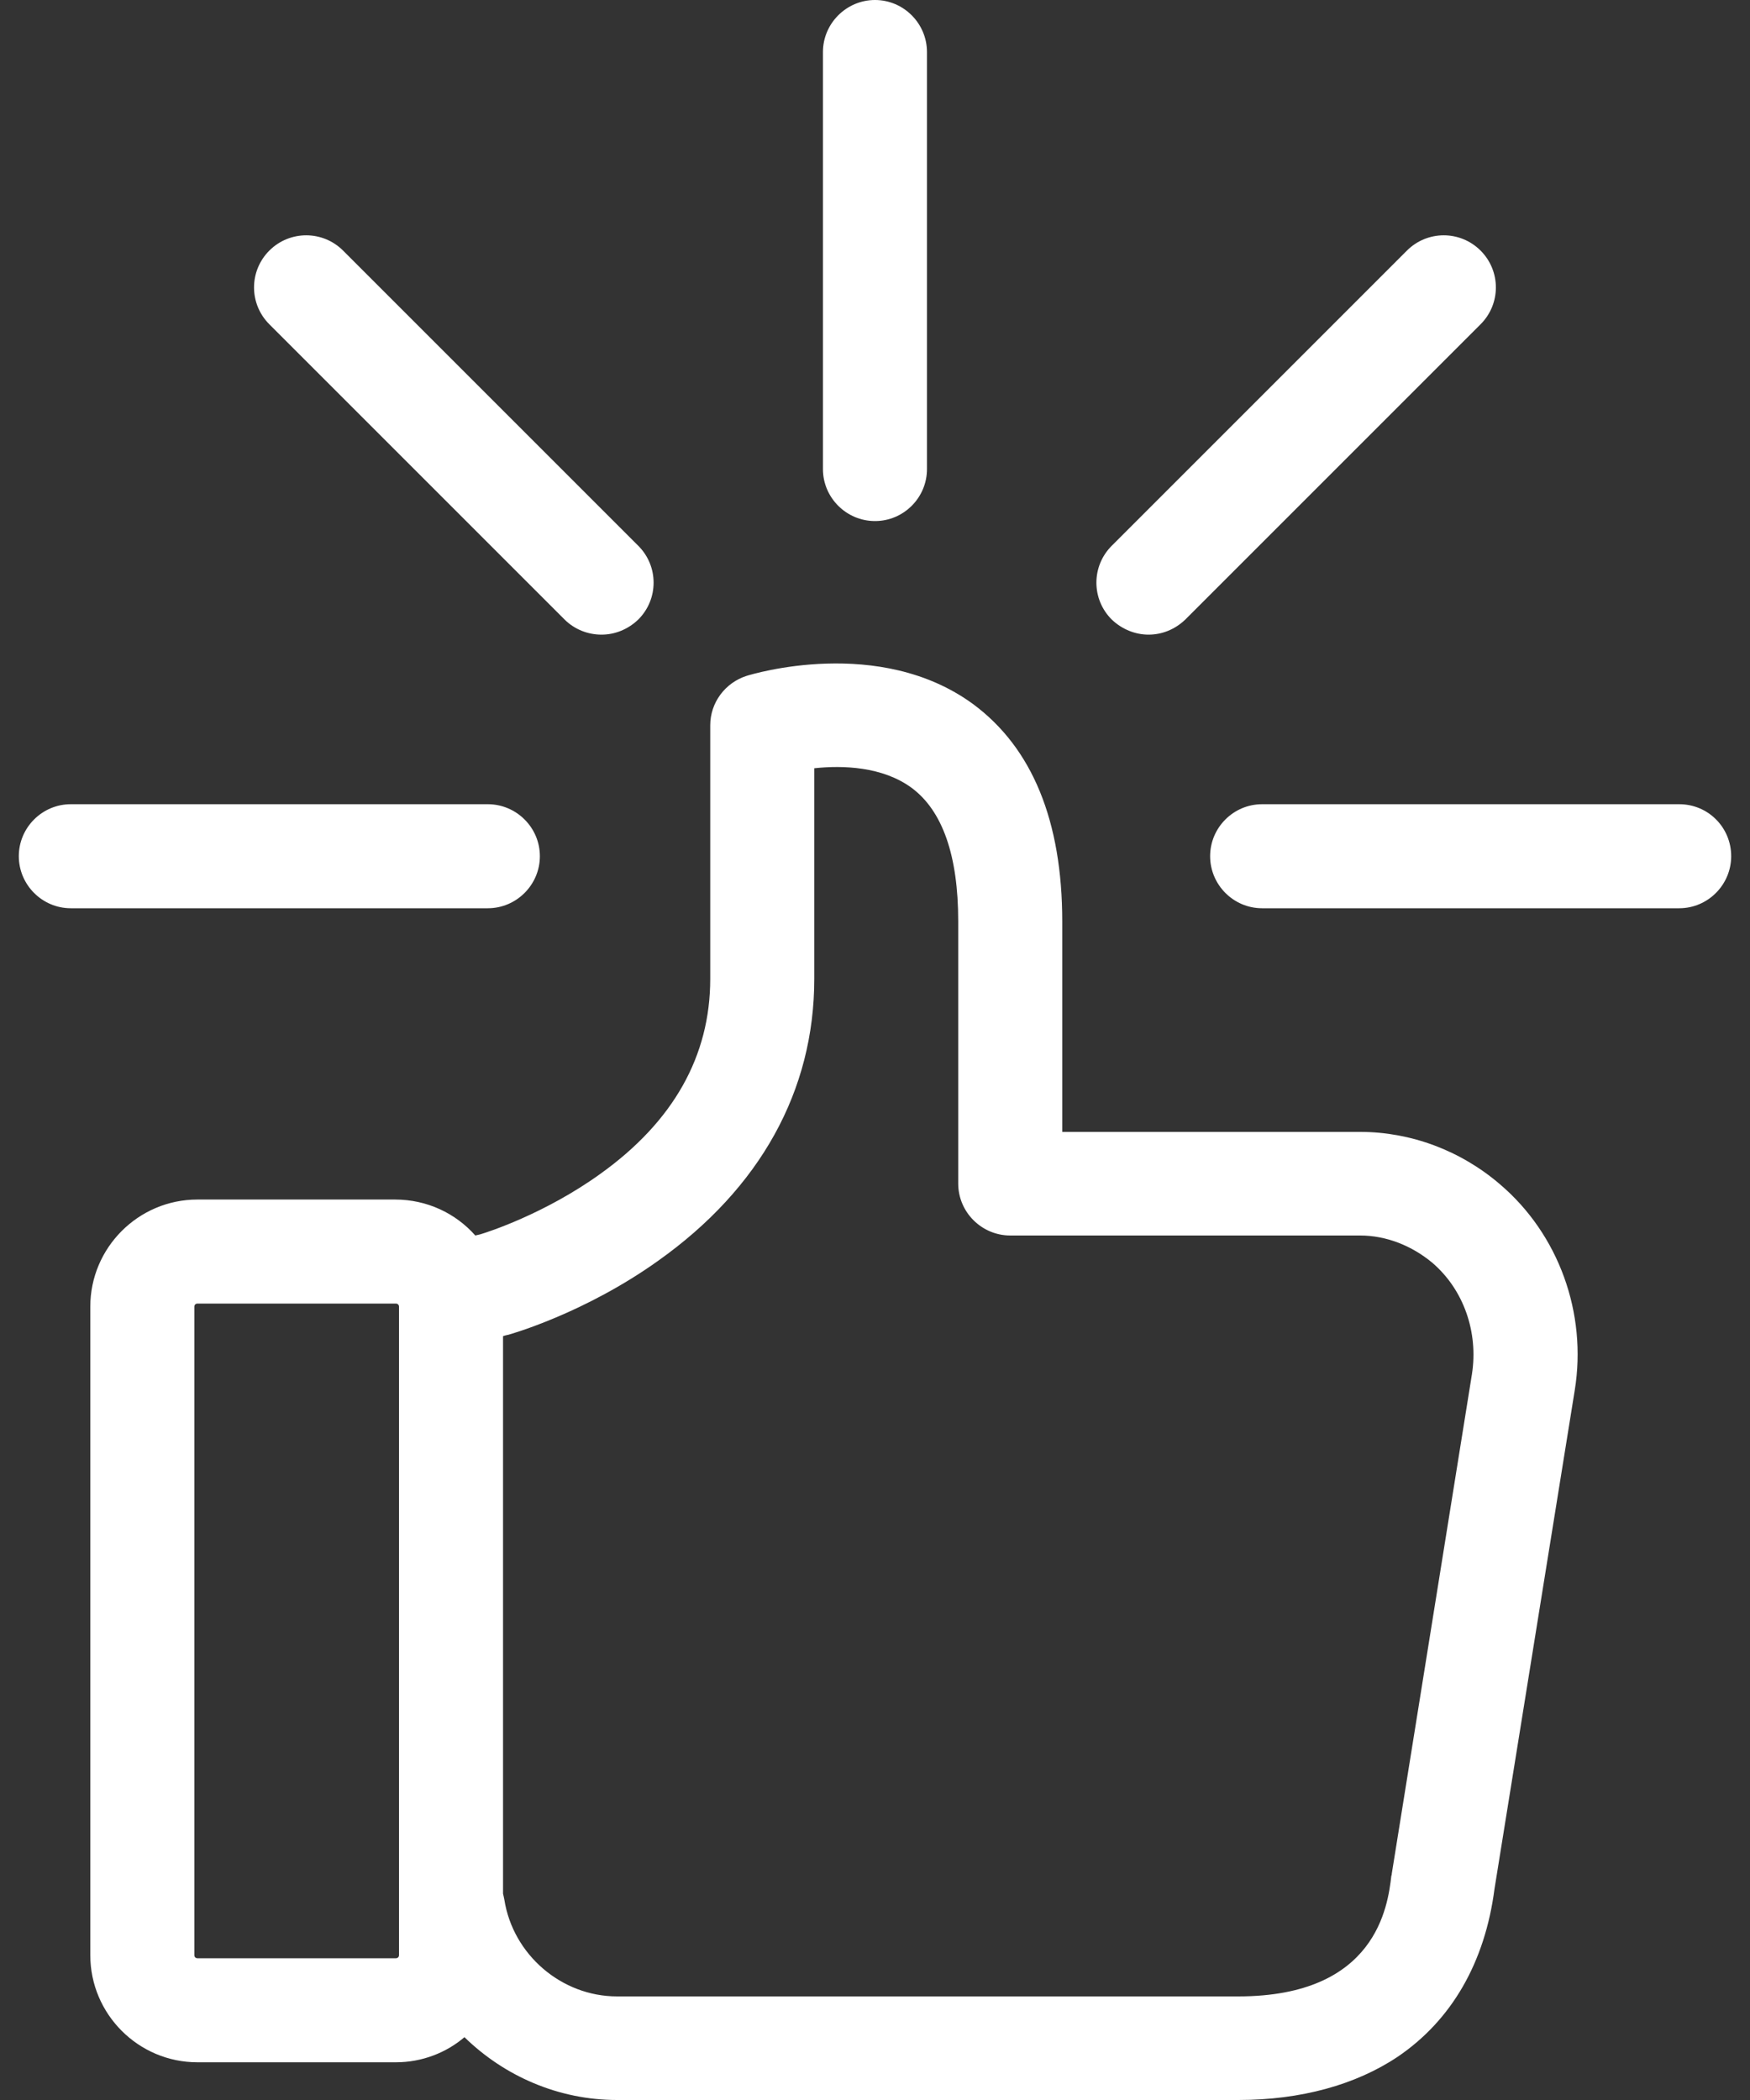 <svg width="20" height="24" viewBox="0 0 20 24" fill="none" xmlns="http://www.w3.org/2000/svg">
<rect x="0" y="0" width="20" height="24" fill="#333333" stroke="none"/>
<path d="M6.17 9.785C6.17 9.458 5.902 9.191 5.575 9.191H0.809C0.482 9.191 0.215 9.458 0.215 9.785C0.215 10.112 0.482 10.38 0.809 10.38H5.575C5.902 10.38 6.17 10.112 6.17 9.785Z" fill="white"/>
<path d="M19.191 9.191H14.424C14.097 9.191 13.83 9.458 13.83 9.785C13.83 10.112 14.097 10.38 14.424 10.38H19.191C19.518 10.38 19.785 10.112 19.785 9.785C19.785 9.458 19.523 9.191 19.191 9.191Z" fill="white"/>
<path d="M10 5.955C10.327 5.955 10.594 5.688 10.594 5.361V0.595C10.594 0.268 10.327 0 10 0C9.673 0 9.405 0.268 9.405 0.595V5.361C9.405 5.688 9.673 5.955 10 5.955Z" fill="white"/>
<path d="M13.126 7.253C13.28 7.253 13.428 7.194 13.547 7.08L16.921 3.706C17.154 3.473 17.154 3.097 16.921 2.864C16.688 2.631 16.312 2.631 16.079 2.864L12.705 6.238C12.472 6.471 12.472 6.847 12.705 7.08C12.824 7.194 12.977 7.253 13.126 7.253Z" fill="white"/>
<path d="M6.452 7.08C6.566 7.194 6.72 7.253 6.874 7.253C7.027 7.253 7.176 7.194 7.295 7.08C7.528 6.847 7.528 6.471 7.295 6.238L3.921 2.864C3.688 2.631 3.311 2.631 3.078 2.864C2.845 3.097 2.845 3.473 3.078 3.706L6.452 7.08Z" fill="white"/>
<path d="M17.144 13.536C16.694 13.149 16.124 12.936 15.544 12.936H15.004H13.062H12.14V10.533C12.14 9.384 11.798 8.547 11.12 8.046C10.049 7.263 8.598 7.704 8.533 7.724C8.286 7.803 8.117 8.031 8.117 8.289V11.187C8.117 12.069 7.696 12.818 6.859 13.417C6.224 13.873 5.575 14.081 5.491 14.106L5.432 14.12C5.209 13.868 4.882 13.709 4.515 13.709H2.256C1.582 13.709 1.032 14.259 1.032 14.933V22.345C1.032 23.019 1.582 23.569 2.256 23.569H4.525C4.822 23.569 5.1 23.46 5.308 23.282C5.764 23.727 6.383 24 7.052 24H9.306H9.539H14.152C14.865 24 15.494 23.827 15.975 23.505C16.589 23.088 16.971 22.429 17.08 21.587L17.997 15.889C18.14 15.007 17.813 14.106 17.144 13.536ZM4.56 22.345C4.56 22.365 4.545 22.38 4.525 22.38H2.256C2.236 22.38 2.221 22.365 2.221 22.345V14.933C2.221 14.913 2.236 14.898 2.256 14.898H4.525C4.545 14.898 4.56 14.913 4.56 14.933V22.345ZM16.822 15.706L15.906 21.414C15.906 21.419 15.906 21.428 15.901 21.438C15.861 21.78 15.732 22.816 14.152 22.816H9.539H9.306H7.052C6.418 22.816 5.863 22.34 5.764 21.711C5.759 21.686 5.754 21.661 5.749 21.642V15.27L5.783 15.26C5.793 15.26 5.798 15.255 5.808 15.255C5.843 15.245 6.685 15.007 7.523 14.408C8.687 13.581 9.306 12.466 9.306 11.187V8.78C9.633 8.745 10.084 8.76 10.416 9.002C10.773 9.265 10.951 9.78 10.951 10.528V13.526C10.951 13.853 11.219 14.12 11.546 14.12H13.062H15.004H15.544C15.841 14.12 16.134 14.235 16.371 14.433C16.728 14.74 16.897 15.225 16.822 15.706Z" fill="white"/>
</svg>
